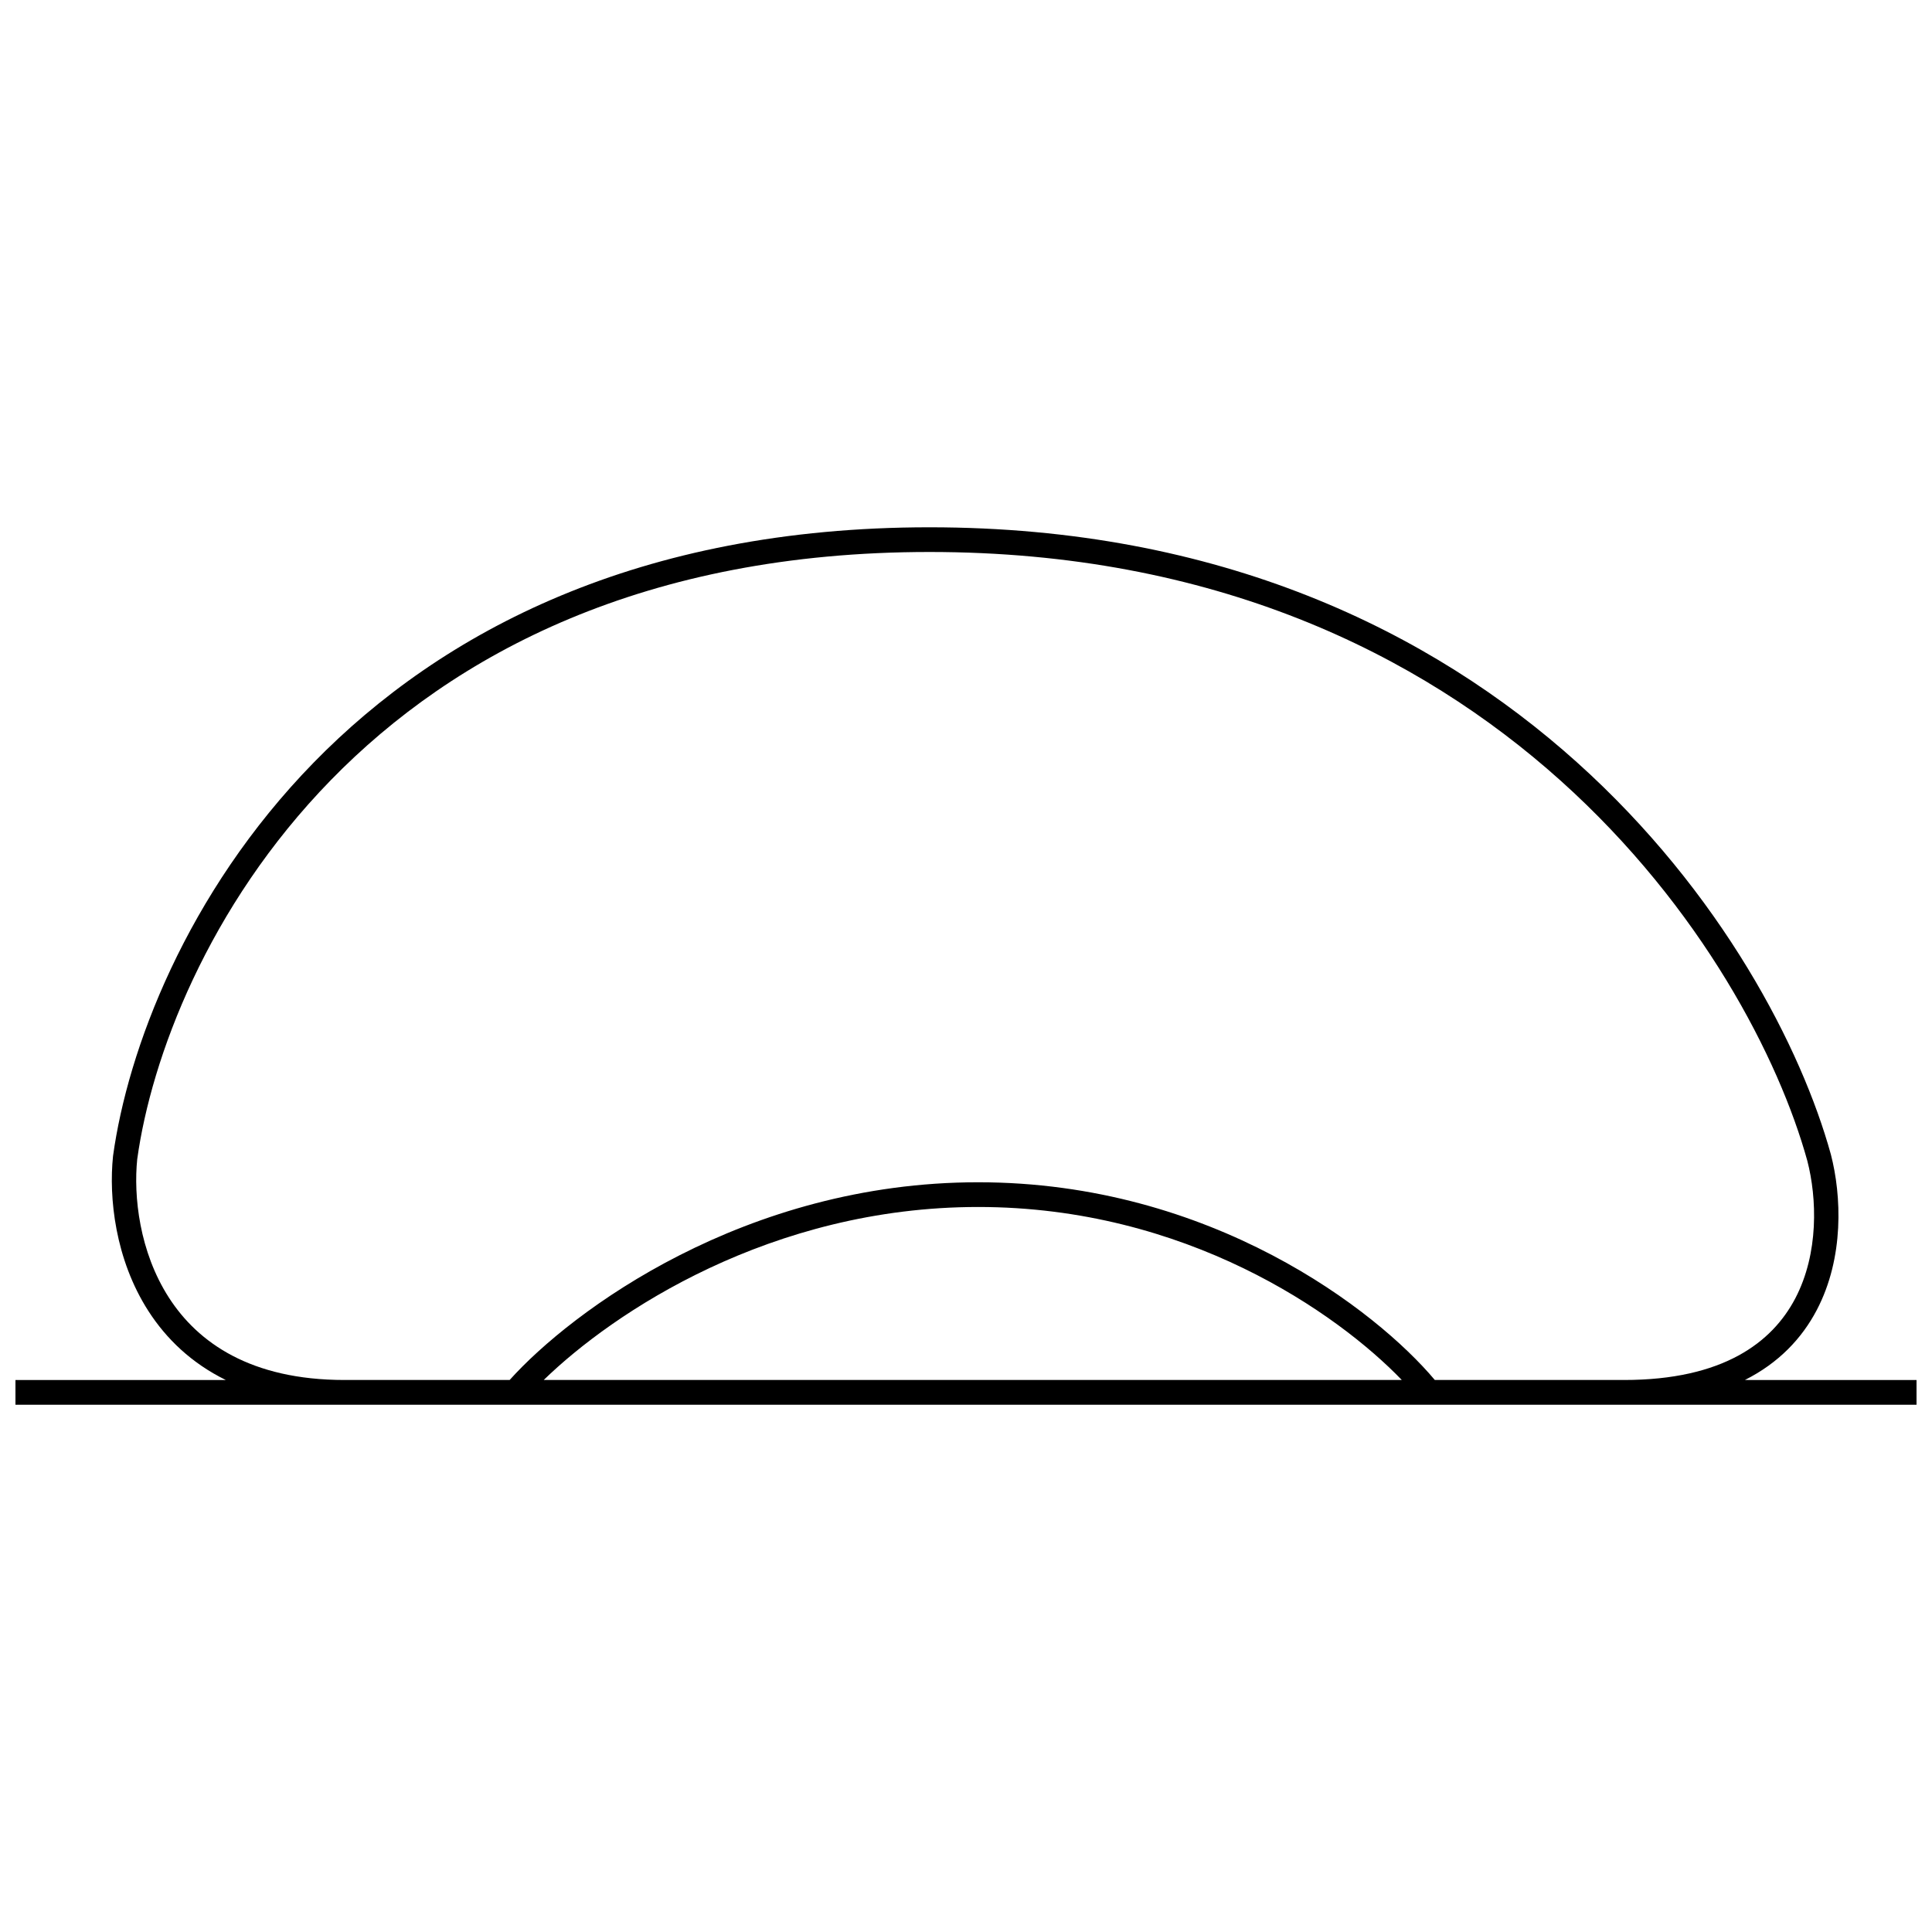 <?xml version="1.0" encoding="UTF-8"?>
<!-- Uploaded to: ICON Repo, www.iconrepo.com, Generator: ICON Repo Mixer Tools -->
<svg width="800px" height="800px" version="1.1" viewBox="144 144 512 512" xmlns="http://www.w3.org/2000/svg">
 <defs>
  <clipPath id="a">
   <path d="m148.09 283h503.81v234h-503.81z"/>
  </clipPath>
 </defs>
 <g clip-path="url(#a)">
  <path d="m180.37 451.16c-1.012 9.836 0.559 24.551 8.379 36.703 7.695 11.957 21.703 21.848 46.547 21.848h43.766c16.441-18.309 62.305-52.398 124.17-52.398 61.789 0 105.57 34.004 121.01 52.398h50.16c26.207 0 39.219-9.926 45.352-21.598 6.293-11.984 5.762-26.609 3.203-36.492-14.809-53.598-82.062-161.34-232.64-161.34-75.375 0-125.95 26.957-158.62 60.434-32.73 33.547-47.633 73.781-51.324 100.44zm426.04 58.551c8.988-4.519 15.117-11.047 19.043-18.52 7.32-13.934 6.562-30.406 3.746-41.262l-0.016-0.051c-15.344-55.578-84.594-166.14-238.87-166.14-77.059 0-129.29 27.625-163.21 62.379-33.824 34.664-49.285 76.27-53.141 104.2l-0.008 0.055-0.004 0.055c-1.133 10.906 0.535 27.27 9.387 41.023 4.707 7.316 11.375 13.777 20.512 18.27h-55.754v6.551h503.81v-6.551zm-90.918 0c-17.203-17.848-57.301-45.848-112.26-45.848-54.898 0-96.742 27.945-115.14 45.848z" fill-rule="evenodd"/>
 </g>
</svg>